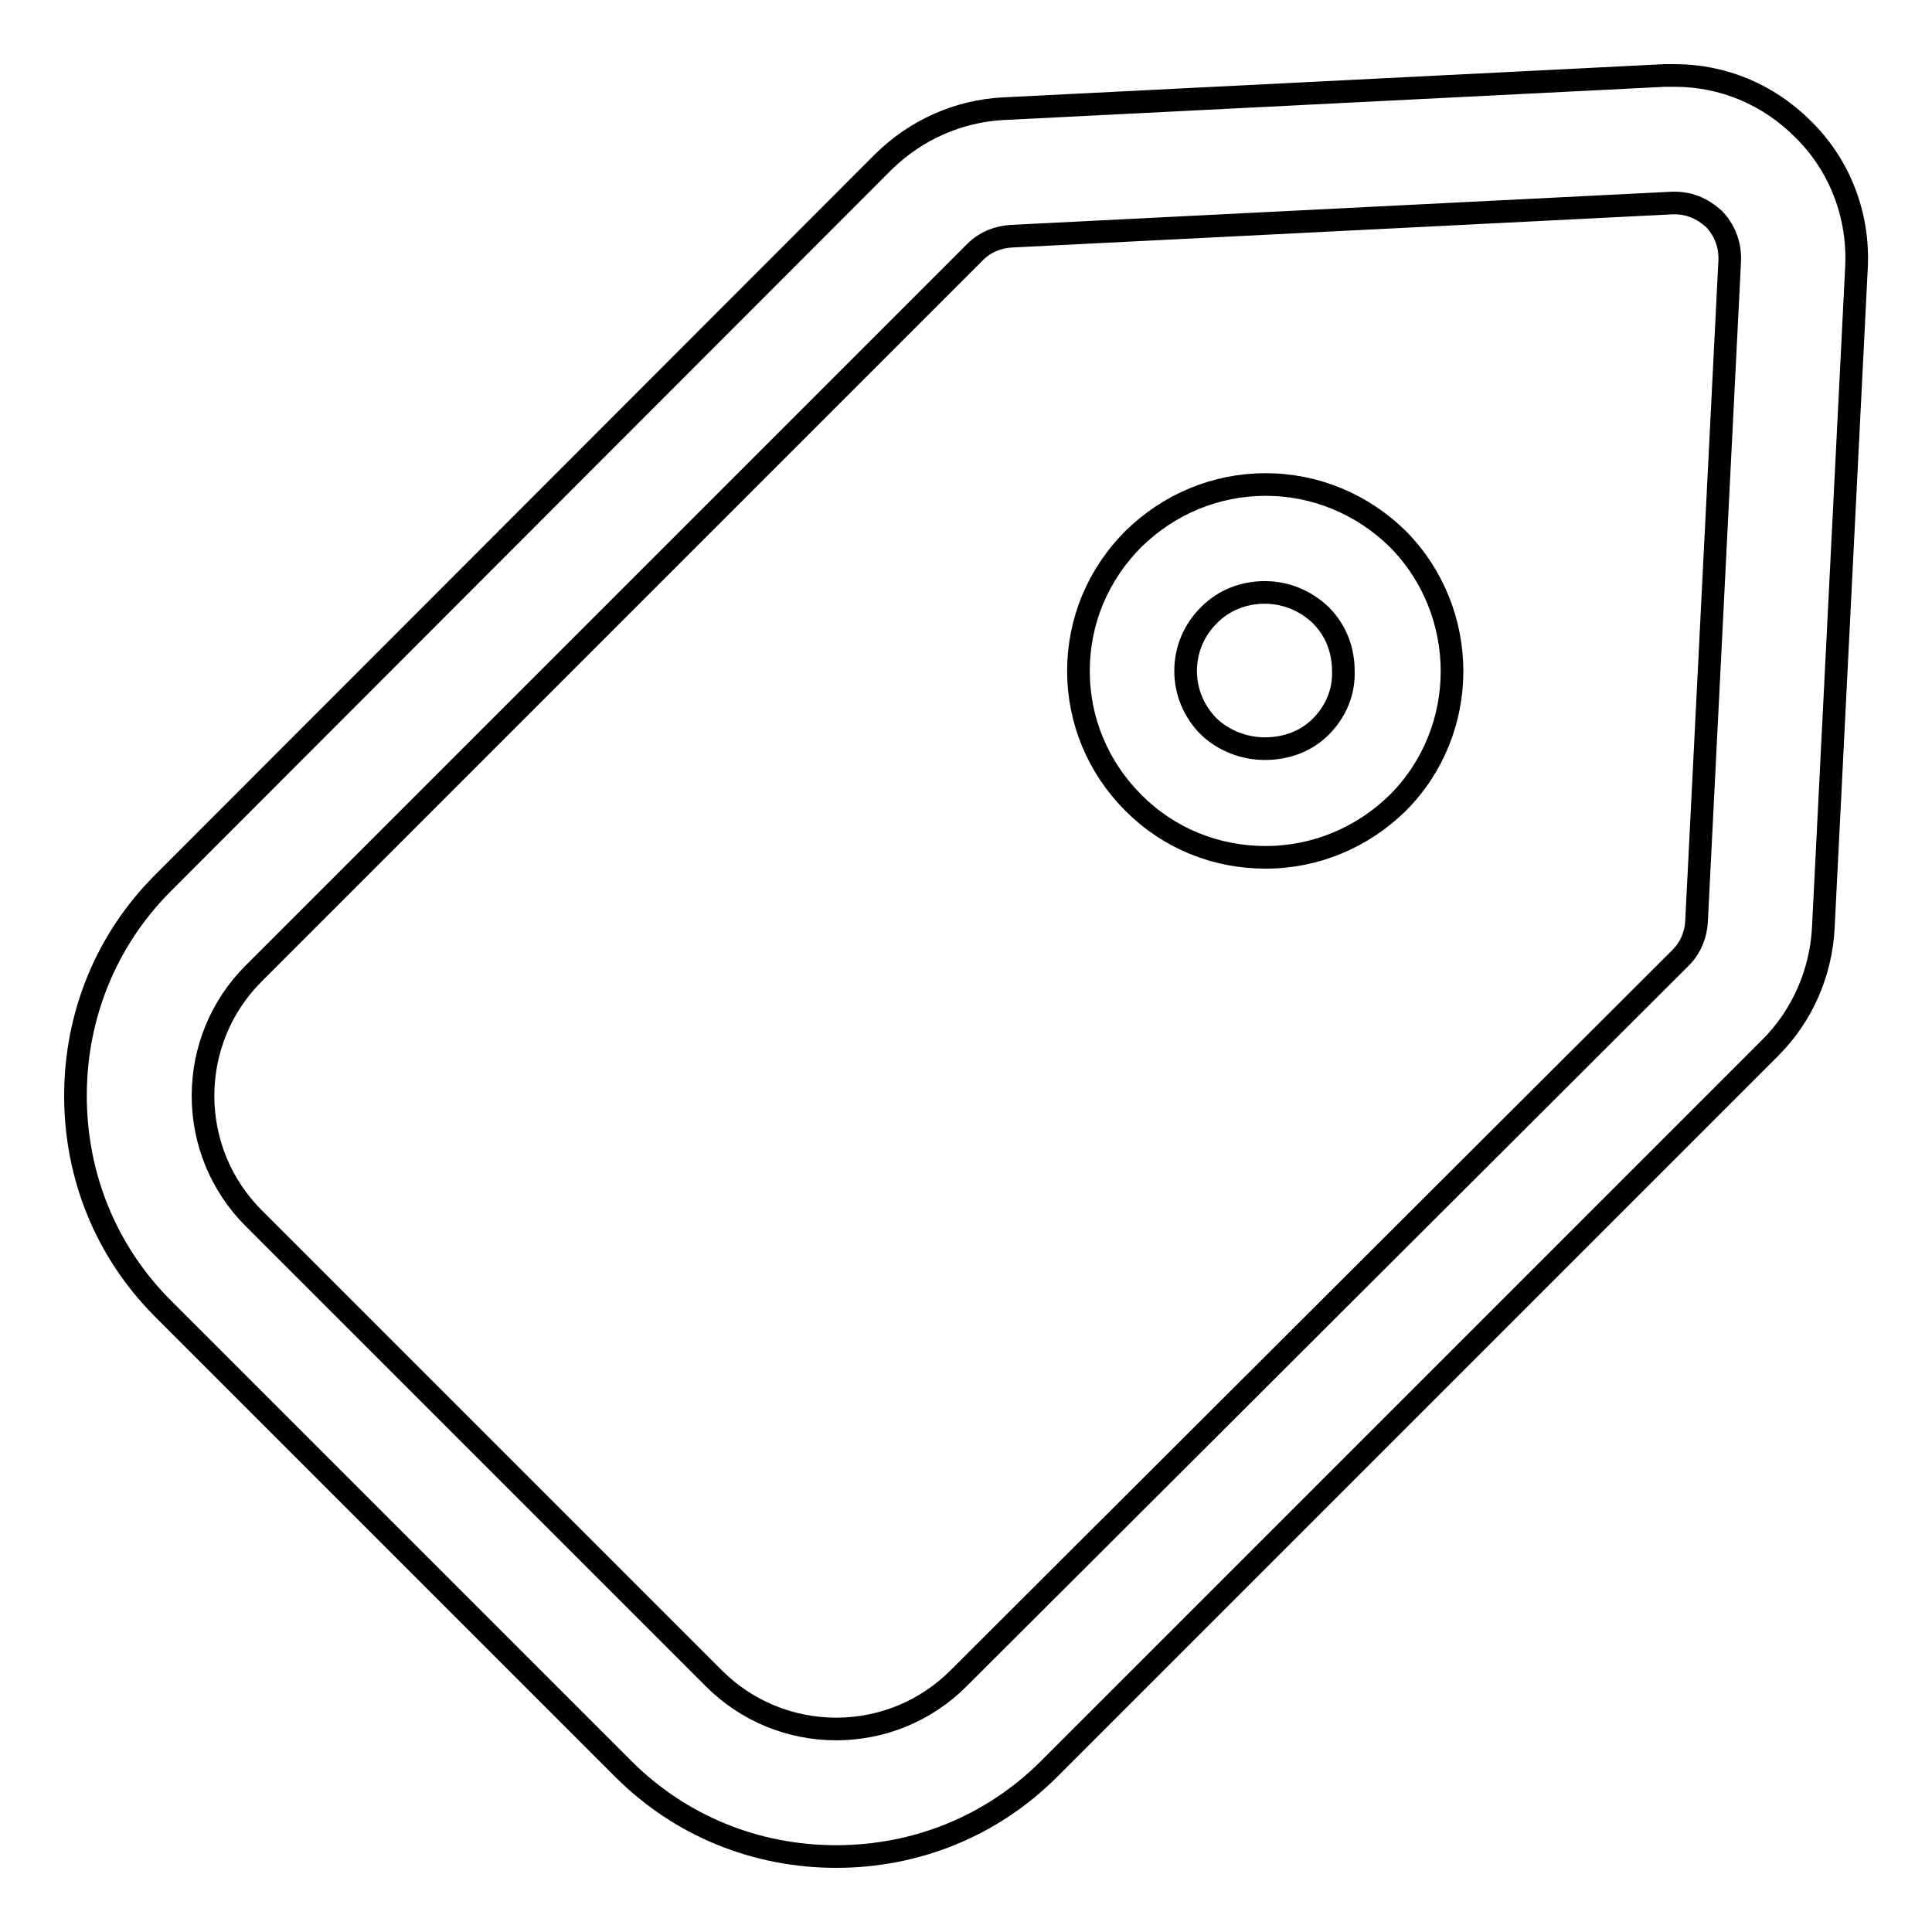 <?xml version="1.0" encoding="utf-8"?>
<!-- Svg Vector Icons : http://www.onlinewebfonts.com/icon -->
<!DOCTYPE svg PUBLIC "-//W3C//DTD SVG 1.1//EN" "http://www.w3.org/Graphics/SVG/1.1/DTD/svg11.dtd">
<svg version="1.1" xmlns="http://www.w3.org/2000/svg" xmlns:xlink="http://www.w3.org/1999/xlink" x="0px" y="0px" viewBox="0 0 256 256" enable-background="new 0 0 256 256" xml:space="preserve">
<g> <path stroke-width="3" fill-opacity="0" stroke="#000000"  d="M238.9,17.1c-4.6-4.6-10.6-7.1-17-7.1c-0.4,0-0.9,0-1.3,0l-87.6,4.4c-6,0.3-11.6,2.8-15.9,7L21.6,117 c-7.5,7.5-11.6,17.5-11.6,28.2c0,10.7,4.1,20.7,11.6,28.2l61,61c7.5,7.5,17.5,11.6,28.2,11.6c10.7,0,20.7-4.1,28.2-11.6l95.6-95.6 c4.2-4.2,6.7-9.9,7-15.9l4.4-87.6C246.3,28.5,243.8,21.9,238.9,17.1L238.9,17.1z M110.8,229.1c-6.1,0-11.9-2.4-16.2-6.7l-61-61 c-4.3-4.3-6.7-10.1-6.7-16.2s2.4-11.9,6.7-16.2l95.6-95.6c1.3-1.3,3-2,4.8-2.1l87.6-4.4c0,0,0.2,0,0.3,0c2.8,0,4.5,1.5,5.2,2.1 c0.8,0.8,2.2,2.7,2.1,5.5l-4.4,87.6c-0.1,1.8-0.8,3.5-2.1,4.8L127,222.4C122.7,226.7,116.9,229.1,110.8,229.1L110.8,229.1z  M167.7,64.2c-6.6,0-12.8,2.6-17.5,7.2c-4.7,4.7-7.3,10.9-7.3,17.5c0,6.6,2.6,12.8,7.3,17.5c4.7,4.7,10.9,7.2,17.5,7.2 c6.6,0,12.8-2.6,17.5-7.2c9.6-9.6,9.6-25.3,0-35C180.5,66.8,174.3,64.2,167.7,64.2L167.7,64.2z M175,96.3c-1.9,1.9-4.5,2.9-7.4,2.9 c-2.8,0-5.5-1.1-7.4-2.9c-2-2-3.1-4.6-3.1-7.4c0-2.8,1.1-5.4,3.1-7.4c2-2,4.6-3,7.4-3c2.8,0,5.4,1.1,7.4,3c2,2,3,4.6,3,7.4 C178.1,91.7,177,94.3,175,96.3z"/></g>
</svg>